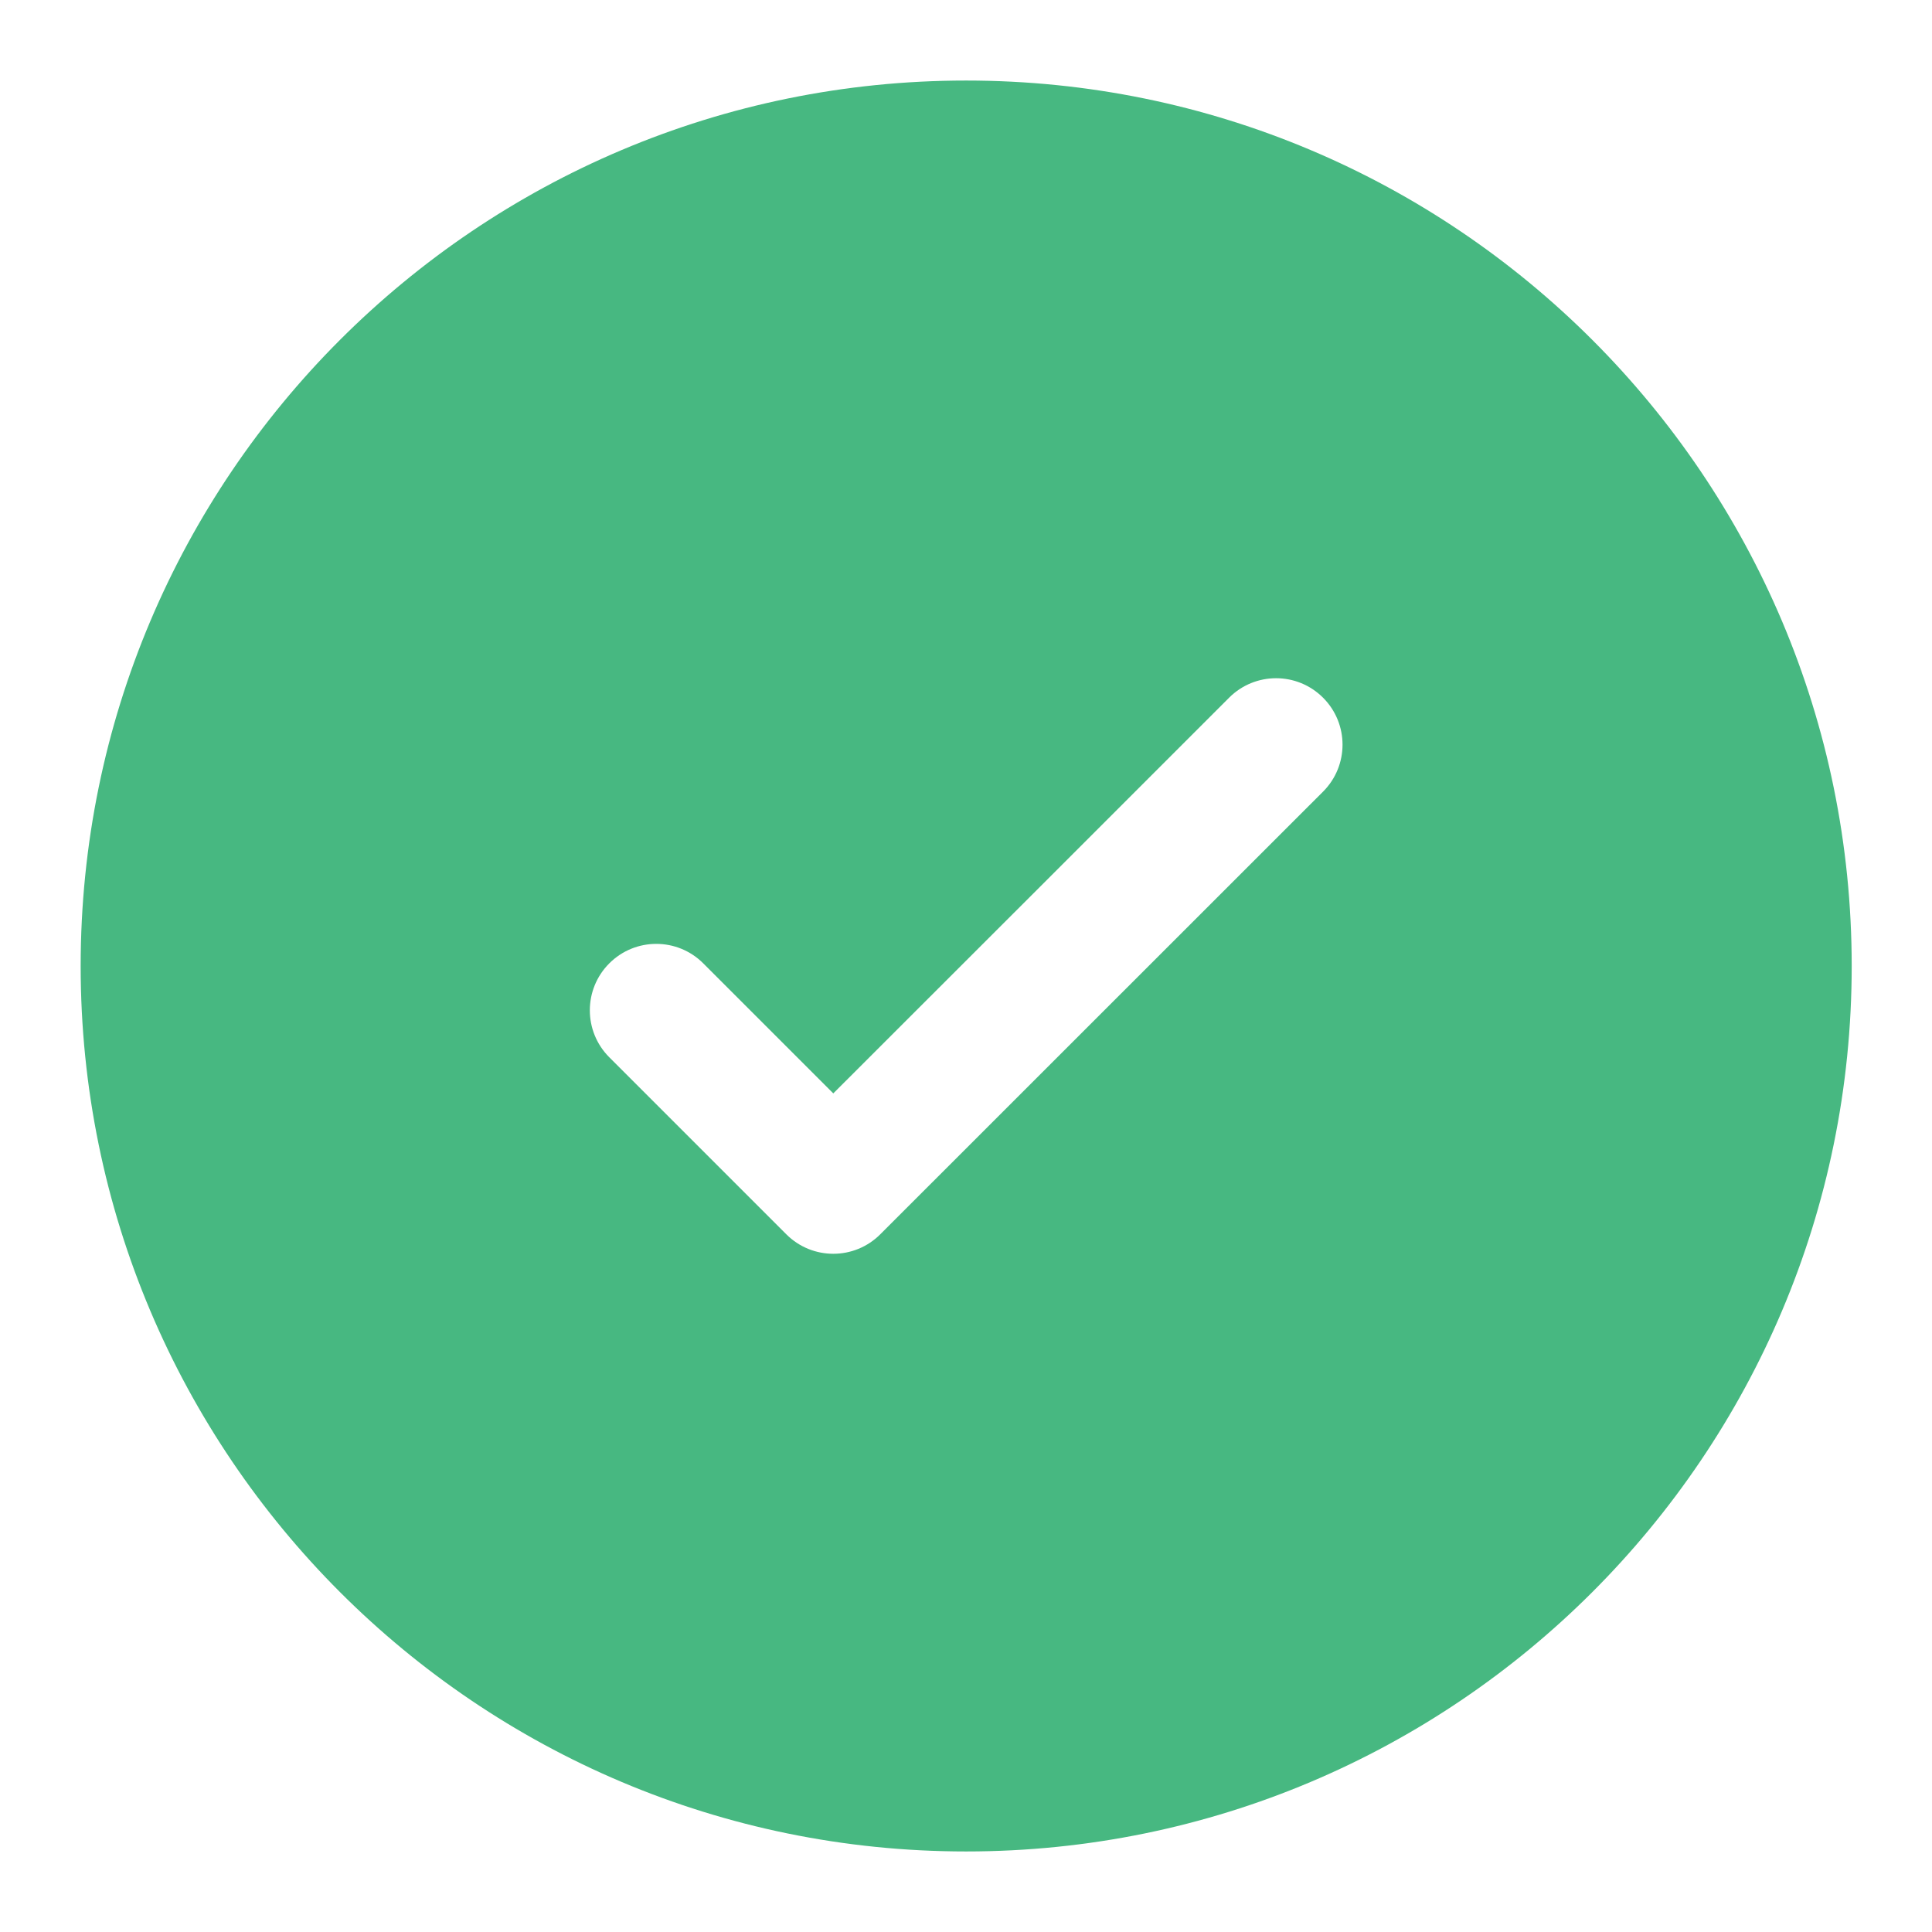 <svg width="16" height="16" viewBox="0 0 16 16" fill="none" xmlns="http://www.w3.org/2000/svg">
<g clip-path="url(#clip0_326_42033)">
<path fill-rule="evenodd" clip-rule="evenodd" d="M15.335 8C15.335 12.05 12.051 15.333 8.001 15.333C3.951 15.333 0.668 12.05 0.668 8C0.668 3.95 3.951 0.667 8.001 0.667C12.051 0.667 15.335 3.95 15.335 8ZM10.957 5.778C11.172 5.993 11.172 6.341 10.957 6.556L7.29 10.222C7.075 10.437 6.727 10.437 6.512 10.222L5.046 8.756C4.831 8.541 4.831 8.193 5.046 7.978C5.261 7.763 5.609 7.763 5.824 7.978L6.901 9.055L8.54 7.417L10.179 5.778C10.394 5.563 10.742 5.563 10.957 5.778Z" fill="#47B881"/>
</g>
<defs>
<clipPath id="clip0_326_42033">
<rect width="16" height="16" fill="white"/>
</clipPath>
</defs>
</svg>
